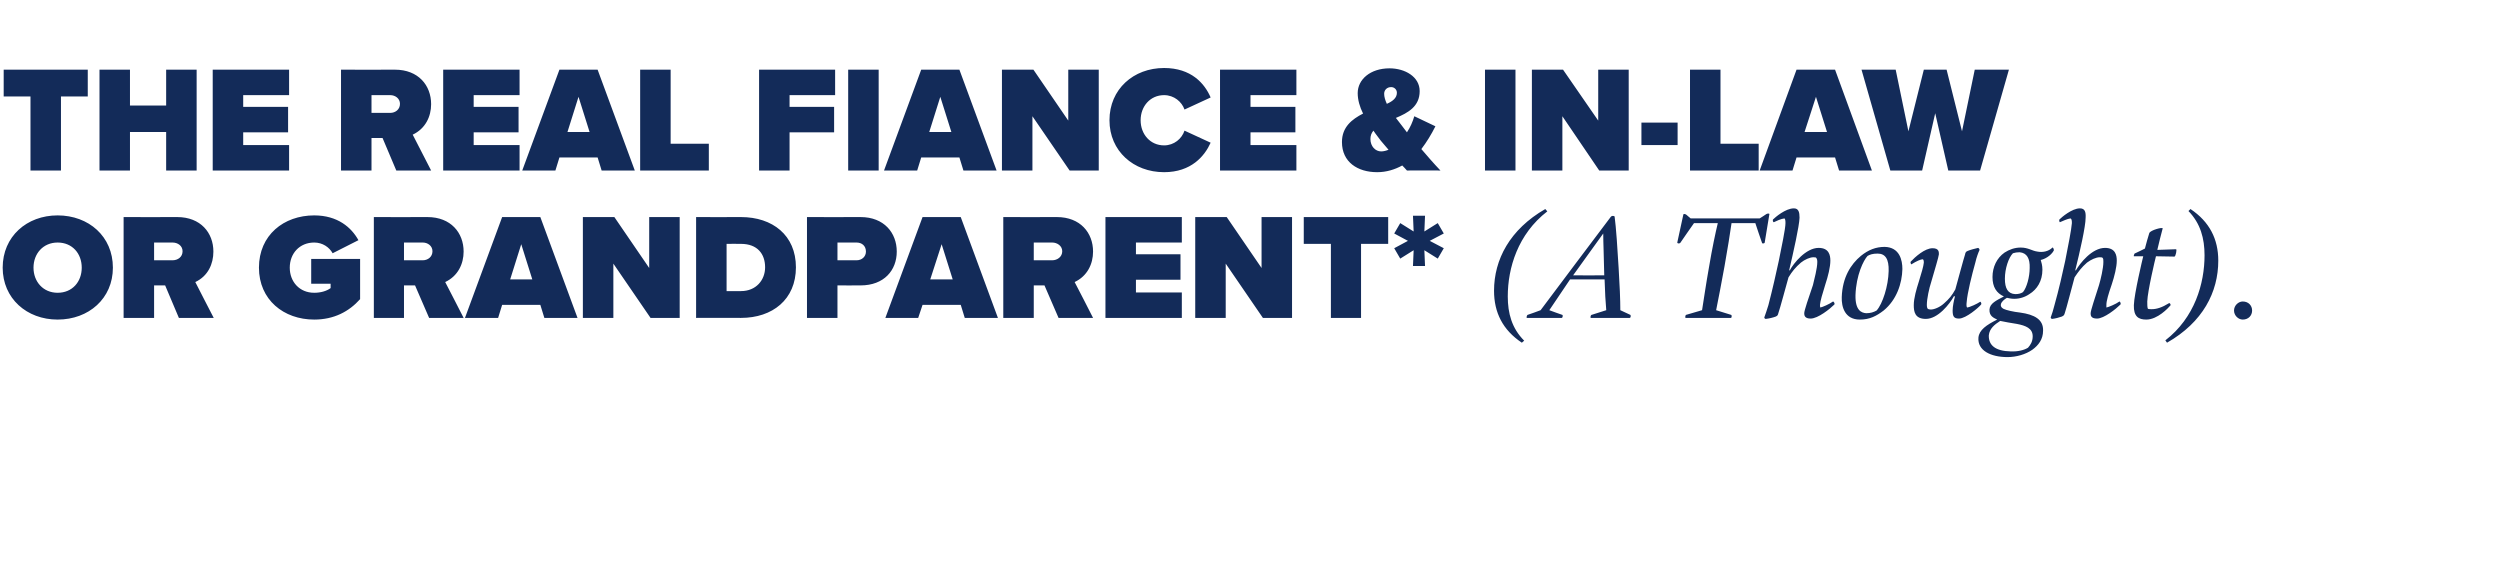 <?xml version="1.0" standalone="no"?><!DOCTYPE svg PUBLIC "-//W3C//DTD SVG 1.1//EN" "http://www.w3.org/Graphics/SVG/1.1/DTD/svg11.dtd"><svg xmlns="http://www.w3.org/2000/svg" version="1.1" width="746.3px" height="173.5px" viewBox="0 -1 746.3 173.5" style="top:-1px">  <desc>THE REAL FIANCE &amp; IN LAW OR GRANDPARENT* (A Thought).</desc>  <defs/>  <g id="Polygon7720">    <path d="M 0.8 78.9 C 0.8 69.6 8 63.3 17.2 63.3 C 26.5 63.3 33.7 69.6 33.7 78.9 C 33.7 88.1 26.5 94.4 17.2 94.4 C 8 94.4 0.8 88.1 0.8 78.9 Z M 24.4 78.9 C 24.4 74.7 21.6 71.4 17.2 71.4 C 12.9 71.4 10 74.7 10 78.9 C 10 83.1 12.9 86.4 17.2 86.4 C 21.6 86.4 24.4 83.1 24.4 78.9 Z M 36.9 63.8 C 36.9 63.8 52.92 63.84 52.9 63.8 C 59.9 63.8 63.7 68.5 63.7 74.1 C 63.7 77.8 62.1 81.4 58.3 83.2 C 58.27 83.19 63.8 93.9 63.8 93.9 L 53.4 93.9 L 49.3 84.2 L 46 84.2 L 46 93.9 L 36.9 93.9 L 36.9 63.8 Z M 54.5 74 C 54.5 72.4 53.1 71.4 51.5 71.4 C 51.52 71.4 46 71.4 46 71.4 L 46 76.7 C 46 76.7 51.52 76.67 51.5 76.7 C 53.1 76.7 54.5 75.7 54.5 74 Z M 77.3 78.9 C 77.3 69.2 84.7 63.3 93.8 63.3 C 100.8 63.3 104.9 66.9 107 70.7 C 107 70.7 99.3 74.6 99.3 74.6 C 98.3 72.8 96.3 71.4 93.8 71.4 C 89.4 71.4 86.5 74.7 86.5 78.9 C 86.5 83.1 89.4 86.4 93.8 86.4 C 95.7 86.4 97.5 85.9 98.7 85 C 98.68 85.04 98.7 83.7 98.7 83.7 L 92.9 83.7 L 92.9 76.3 L 107.5 76.3 C 107.5 76.3 107.5 88.32 107.5 88.3 C 104.2 92 99.7 94.4 93.8 94.4 C 84.7 94.4 77.3 88.5 77.3 78.9 Z M 111.6 63.8 C 111.6 63.8 127.57 63.84 127.6 63.8 C 134.6 63.8 138.4 68.5 138.4 74.1 C 138.4 77.8 136.7 81.4 132.9 83.2 C 132.93 83.19 138.4 93.9 138.4 93.9 L 128.1 93.9 L 123.9 84.2 L 120.6 84.2 L 120.6 93.9 L 111.6 93.9 L 111.6 63.8 Z M 129.1 74 C 129.1 72.4 127.7 71.4 126.2 71.4 C 126.18 71.4 120.6 71.4 120.6 71.4 L 120.6 76.7 C 120.6 76.7 126.18 76.67 126.2 76.7 C 127.7 76.7 129.1 75.7 129.1 74 Z M 149.9 63.8 L 161.3 63.8 L 172.4 93.9 L 162.5 93.9 L 161.3 90 L 149.9 90 L 148.7 93.9 L 138.8 93.9 L 149.9 63.8 Z M 158.9 82.4 L 155.6 71.9 L 152.3 82.4 L 158.9 82.4 Z M 174 63.8 L 183.4 63.8 L 193.8 79 L 193.8 63.8 L 202.9 63.8 L 202.9 93.9 L 194.2 93.9 L 183.1 77.7 L 183.1 93.9 L 174 93.9 L 174 63.8 Z M 207.8 63.8 C 207.8 63.8 221.17 63.84 221.2 63.8 C 230.6 63.8 237.6 69.2 237.6 78.8 C 237.6 88.4 230.6 93.9 221.2 93.9 C 221.22 93.86 207.8 93.9 207.8 93.9 L 207.8 63.8 Z M 228.4 78.8 C 228.4 74.8 226.1 71.8 221.2 71.8 C 221.22 71.76 216.9 71.8 216.9 71.8 L 216.9 85.9 C 216.9 85.9 221.17 85.94 221.2 85.9 C 225.7 85.9 228.4 82.6 228.4 78.8 Z M 240.9 63.8 C 240.9 63.8 256.9 63.84 256.9 63.8 C 263.9 63.8 267.7 68.5 267.7 74.1 C 267.7 79.7 263.9 84.2 256.9 84.2 C 256.9 84.23 250 84.2 250 84.2 L 250 93.9 L 240.9 93.9 L 240.9 63.8 Z M 258.5 74.1 C 258.5 72.4 257.3 71.4 255.7 71.4 C 255.73 71.4 250 71.4 250 71.4 L 250 76.7 C 250 76.7 255.73 76.67 255.7 76.7 C 257.3 76.7 258.5 75.6 258.5 74.1 Z M 275.4 63.8 L 286.8 63.8 L 297.9 93.9 L 288 93.9 L 286.8 90 L 275.4 90 L 274.1 93.9 L 264.3 93.9 L 275.4 63.8 Z M 284.4 82.4 L 281.1 71.9 L 277.7 82.4 L 284.4 82.4 Z M 299.5 63.8 C 299.5 63.8 315.49 63.84 315.5 63.8 C 322.5 63.8 326.3 68.5 326.3 74.1 C 326.3 77.8 324.6 81.4 320.8 83.2 C 320.85 83.19 326.3 93.9 326.3 93.9 L 316 93.9 L 311.8 84.2 L 308.6 84.2 L 308.6 93.9 L 299.5 93.9 L 299.5 63.8 Z M 317.1 74 C 317.1 72.4 315.6 71.4 314.1 71.4 C 314.1 71.4 308.6 71.4 308.6 71.4 L 308.6 76.7 C 308.6 76.7 314.1 76.67 314.1 76.7 C 315.6 76.7 317.1 75.7 317.1 74 Z M 330 63.8 L 352.8 63.8 L 352.8 71.4 L 339.1 71.4 L 339.1 74.9 L 352.4 74.9 L 352.4 82.5 L 339.1 82.5 L 339.1 86.3 L 352.8 86.3 L 352.8 93.9 L 330 93.9 L 330 63.8 Z M 356.8 63.8 L 366.2 63.8 L 376.6 79 L 376.6 63.8 L 385.7 63.8 L 385.7 93.9 L 377 93.9 L 365.9 77.7 L 365.9 93.9 L 356.8 93.9 L 356.8 63.8 Z M 397.3 71.8 L 389.2 71.8 L 389.2 63.8 L 414.4 63.8 L 414.4 71.8 L 406.3 71.8 L 406.3 93.9 L 397.3 93.9 L 397.3 71.8 Z M 422 73.7 L 418 76.2 L 416.2 73.1 L 420.3 70.9 L 416.2 68.7 L 418 65.6 L 422 68.1 L 421.8 63.4 L 425.4 63.4 L 425.2 68.1 L 429.2 65.6 L 431 68.7 L 426.8 70.9 L 431 73.1 L 429.2 76.2 L 425.2 73.7 L 425.4 78.4 L 421.8 78.4 L 422 73.7 Z M 446 85.8 C 446 76.5 450.7 67.5 461.3 61.4 C 461.3 61.4 461.9 62.1 461.9 62.1 C 453.1 68.9 450.1 79 450.1 87.5 C 450.1 92.5 451.3 97 455 100.7 C 455 100.7 454.3 101.3 454.3 101.3 C 448.6 97.5 446 92.3 446 85.8 Z M 466.2 93.9 C 466.2 93.9 455.8 93.9 455.8 93.9 C 455.6 93.9 455.8 93.1 456 93 C 456.03 93.05 459.9 91.6 459.9 91.6 C 459.9 91.6 480.78 63.75 480.8 63.8 C 481.1 63.3 482 63.4 482 63.7 C 482.4 66.5 482.9 73.7 483.2 79.1 C 483.5 83.7 483.7 88.7 483.7 91.6 C 483.7 91.6 486.7 93 486.7 93 C 486.9 93.2 486.8 93.9 486.5 93.9 C 486.5 93.9 474.9 93.9 474.9 93.9 C 474.7 93.9 474.8 93.1 475.1 93 C 475.1 93 479.5 91.6 479.5 91.6 C 479.3 89.3 479.1 86.2 479 82.4 C 478.98 82.43 468.7 82.4 468.7 82.4 L 462.5 91.6 C 462.5 91.6 466.42 93.05 466.4 93 C 466.6 93.1 466.5 93.9 466.2 93.9 Z M 478.9 81.2 C 478.8 75.6 478.6 71.5 478.6 68.7 C 478.57 68.7 469.6 81.2 469.6 81.2 C 469.6 81.2 478.93 81.21 478.9 81.2 Z M 516.8 93 C 517 93.1 517 93.9 516.7 93.9 C 516.7 93.9 503.2 93.9 503.2 93.9 C 503 93.9 503.1 93.1 503.3 93 C 503.3 93 508.1 91.6 508.1 91.6 C 508.6 88.5 509.3 83.6 510.2 78.6 C 511.1 73.2 512.1 68.5 512.8 65.6 C 512.77 65.6 505.7 65.6 505.7 65.6 C 505.7 65.6 501.56 71.49 501.6 71.5 C 501.3 71.8 500.7 71.7 500.7 71.4 C 500.7 71.4 502.5 63.1 502.5 63.1 C 502.5 62.8 503 62.8 503.4 63.1 C 503.36 63.08 504.7 64.2 504.7 64.2 L 525.3 64.2 C 525.3 64.2 527.3 62.94 527.3 62.9 C 527.6 62.7 528.2 62.7 528.2 62.9 C 528.2 62.9 526.8 71.4 526.8 71.4 C 526.8 71.7 526 71.8 526 71.5 C 525.95 71.49 524 65.6 524 65.6 C 524 65.6 516.86 65.6 516.9 65.6 C 516.5 68.5 515.7 73.4 514.8 78.5 C 513.9 83.6 512.9 88.5 512.3 91.6 C 512.3 91.6 516.8 93 516.8 93 Z M 537.2 64 C 537.1 66.6 535.4 74.1 534.1 79.7 C 534.1 79.7 534.3 79.7 534.3 79.7 C 535.4 77.6 539.1 73 542.9 73 C 546 73 546.4 75.2 546.4 76.8 C 546.4 78.7 545.7 81.5 544.9 83.9 C 544 86.8 543.4 88.8 543.3 90 C 543.3 90.2 543.3 90.6 543.4 90.8 C 544 90.7 546.1 89.8 547.2 89 C 547.4 89 547.8 89.6 547.6 89.9 C 546.3 91.2 542.7 94.1 540.5 94.1 C 538.7 94.1 538.6 93.1 538.6 92.5 C 538.6 91.7 539.9 87.9 541.2 84.1 C 541.6 82.4 542.5 79.1 542.5 77.2 C 542.5 76.6 542.4 76.3 542.2 76 C 542.1 75.8 541.7 75.8 541.3 75.8 C 540.3 75.8 538.7 76.5 537.6 77.4 C 536 78.8 535 80 533.9 81.8 C 533.5 83.2 531.2 91.7 530.9 92.4 C 530.7 93.1 530.7 93.2 530.1 93.5 C 529.3 93.8 528.1 94.1 527.1 94.2 C 526.8 94.2 526.6 93.8 526.7 93.7 C 527 92.9 527.5 91.4 527.9 90.1 C 529.1 85.5 530.3 80.2 531 76.9 C 531.8 72.9 533 67.3 533 65.6 C 533 64.7 532.9 64.4 532.7 64.2 C 531.7 64.3 530.2 65 529.6 65.3 C 529.3 65.5 529.1 64.7 529.3 64.5 C 529.9 63.9 533 61.2 535.5 61.2 C 536.9 61.2 537.2 62.3 537.2 64 Z M 549.8 87.7 C 550 81.8 552.5 77.9 555.5 75.4 C 557.7 73.6 560 72.7 562.6 72.7 C 567.1 72.8 567.9 76.7 567.9 79.3 C 567.8 83.6 566.2 88.5 562.3 91.7 C 560.2 93.3 558.2 94.4 555.2 94.4 C 550.7 94.4 549.7 90.6 549.8 87.7 Z M 557.5 75.4 C 556.3 76.7 554.1 81.1 553.9 87.1 C 553.8 91.7 555.7 92.4 557.1 92.5 C 558.4 92.5 559.3 92.2 560.2 91.7 C 562 89.7 563.7 84.4 563.8 79.9 C 563.9 76.3 562.8 74.7 560.5 74.7 C 559 74.7 558.2 75 557.5 75.4 Z M 587.2 90.8 C 588.1 90.7 590.2 89.7 591.1 89.1 C 591.3 89 591.6 89.6 591.4 89.9 C 590.8 90.7 586.9 94.1 584.8 94.1 C 583.3 94.1 582.9 93.5 582.9 91.7 C 582.9 90.4 583.3 88.6 583.6 87.5 C 583.6 87.5 583.3 87.4 583.3 87.4 C 582 89.8 578.5 94.2 574.9 94.2 C 571.6 94.2 571.3 92 571.3 90.1 C 571.3 88 572.1 85.3 572.8 83.1 C 573.6 80.5 574.2 78.5 574.3 77.4 C 574.3 76.8 574.2 76.5 574 76.4 C 573.4 76.4 572.2 76.9 570.6 77.9 C 570.5 78 570.2 77.3 570.4 77.1 C 571.7 75.7 574.6 73.1 576.9 73.1 C 578.8 73.1 578.8 74.2 578.8 74.9 C 578.7 75.8 577.6 79.4 576.5 83.2 C 575.9 85 575.2 88.2 575.2 90 C 575.2 90.6 575.3 91 575.5 91.2 C 575.6 91.3 576 91.4 576.4 91.4 C 577.4 91.4 579.1 90.7 580.3 89.6 C 581.9 88.2 582.7 87.2 583.7 85.4 C 584.1 84 586.3 75.8 586.6 75 C 586.7 74.5 586.8 74.1 587.4 73.9 C 588.1 73.6 589.6 73.2 590.5 73 C 590.8 73.1 591 73.5 590.9 73.7 C 590.6 74.3 590 75.9 589.7 77.3 C 588.6 81.2 587.3 86.5 587.1 89.1 C 587 89.9 587 90.5 587.2 90.8 Z M 590.6 99.8 C 590.8 97.5 593 96 596.2 94.4 C 595.2 93.9 593.8 93.4 593.9 91.4 C 594 89.6 595.9 88.7 598.2 87.5 C 596 86.5 594.8 84.7 594.8 81.7 C 594.8 78.7 596.1 76 598.4 74.4 C 599.8 73.5 601.4 72.9 603.2 72.9 C 605.5 72.9 606.6 73.9 608.2 74.1 C 609.7 74.4 611.5 74.1 612.7 72.9 C 612.9 72.8 613.2 73.5 613.1 73.8 C 612.2 75.4 610.3 76.4 609.2 76.6 C 609.4 77.3 609.7 78.2 609.7 79.5 C 609.7 82.9 608.1 85.4 605.8 86.8 C 604.5 87.7 602.9 88.2 601.3 88.2 C 600.3 88.2 599.6 88 599.1 87.9 C 598.3 88.4 597.4 89.1 597.3 89.9 C 597.2 90.6 597.6 90.9 598.1 91.2 C 598.9 91.6 601.1 92.1 603 92.3 C 607.4 92.9 610 94.4 609.9 97.7 C 609.9 100.3 608.5 102.1 606.7 103.4 C 604.7 104.8 601.9 105.6 599.3 105.6 C 594.2 105.6 590.3 103.6 590.6 99.8 Z M 600.9 74.6 C 599.6 75.9 598.5 79.2 598.5 82.2 C 598.5 85.1 599.4 86.7 601.6 86.8 C 602.6 86.8 603.3 86.6 603.9 86.2 C 605 84.9 605.9 81.7 605.9 79 C 606 76.2 605.1 74.5 602.9 74.3 C 602.2 74.3 601.5 74.4 600.9 74.6 Z M 593.7 99.1 C 593.6 102.1 595.7 103.8 600.2 103.9 C 602.4 104 604.3 103.5 605.4 102.8 C 606.1 102 606.8 101 606.8 99.4 C 606.8 97 604.7 96.2 602.1 95.7 C 600.2 95.4 598.5 95.1 597.1 94.8 C 595.4 95.9 593.9 97.1 593.7 99.1 Z M 622.6 64 C 622.6 66.6 620.9 74.1 619.5 79.7 C 619.5 79.7 619.7 79.7 619.7 79.7 C 620.9 77.6 624.5 73 628.4 73 C 631.5 73 631.9 75.2 631.9 76.8 C 631.9 78.7 631.2 81.5 630.4 83.9 C 629.4 86.8 628.8 88.8 628.8 90 C 628.8 90.2 628.8 90.6 628.8 90.8 C 629.4 90.7 631.6 89.8 632.7 89 C 632.9 89 633.2 89.6 633 89.9 C 631.7 91.2 628.1 94.1 626 94.1 C 624.1 94.1 624.1 93.1 624.1 92.5 C 624.1 91.7 625.4 87.9 626.6 84.1 C 627.1 82.4 627.9 79.1 627.9 77.2 C 627.9 76.6 627.9 76.3 627.7 76 C 627.5 75.8 627.2 75.8 626.8 75.8 C 625.7 75.8 624.2 76.5 623 77.4 C 621.4 78.8 620.5 80 619.3 81.8 C 618.9 83.2 616.7 91.7 616.4 92.4 C 616.2 93.1 616.1 93.2 615.5 93.5 C 614.7 93.8 613.5 94.1 612.6 94.2 C 612.3 94.2 612.1 93.8 612.2 93.7 C 612.5 92.9 613 91.4 613.3 90.1 C 614.6 85.5 615.8 80.2 616.5 76.9 C 617.3 72.9 618.4 67.3 618.5 65.6 C 618.5 64.7 618.4 64.4 618.1 64.2 C 617.2 64.3 615.7 65 615 65.3 C 614.8 65.5 614.6 64.7 614.8 64.5 C 615.4 63.9 618.5 61.2 620.9 61.2 C 622.4 61.2 622.7 62.3 622.6 64 Z M 640.7 94.4 C 638.4 94.4 636.9 93.5 637 90.1 C 637.1 86.7 639.6 76.3 639.8 75.5 C 639.8 75.5 637 75.5 637 75.5 C 636.9 75.5 637.1 74.8 637.2 74.7 C 637.5 74.6 640.1 73.3 640.3 73.2 C 640.5 72.3 641.4 69.2 641.6 68.6 C 641.9 67.7 645.7 66.7 645.6 67.2 C 645.2 68.6 644.4 71.9 644 73.6 C 644 73.6 649.6 73.4 649.6 73.4 C 649.9 73.4 649.5 75.6 649.1 75.6 C 649.1 75.6 643.6 75.5 643.6 75.5 C 643.4 76.2 641.1 85.9 641 89 C 641 90.1 641 90.7 641.2 91.2 C 641.6 91.3 642 91.3 642.3 91.3 C 643.8 91.3 645.4 90.8 647.5 89.5 C 647.8 89.4 648.1 90 647.9 90.2 C 647.3 90.9 644.1 94.4 640.7 94.4 Z M 662.2 76.8 C 662.2 86.2 657.6 95.2 646.9 101.3 C 646.9 101.3 646.4 100.6 646.4 100.6 C 655.2 93.8 658.1 83.6 658.1 75.2 C 658.1 70.2 656.9 65.7 653.3 62 C 653.3 62 653.9 61.4 653.9 61.4 C 659.6 65.2 662.2 70.4 662.2 76.8 Z M 666.9 91.7 C 666.9 90.2 668.2 89 669.5 89 C 671.2 89 672.3 90.2 672.3 91.7 C 672.3 93.2 671.2 94.4 669.5 94.4 C 668.2 94.4 666.9 93.2 666.9 91.7 Z " stroke="none" fill="#132b59"/>  </g>  <g id="Polygon7719">    <path d="M 9.1 27.8 L 1.1 27.8 L 1.1 19.8 L 26.2 19.8 L 26.2 27.8 L 18.2 27.8 L 18.2 49.9 L 9.1 49.9 L 9.1 27.8 Z M 29.7 19.8 L 38.8 19.8 L 38.8 30.5 L 49.6 30.5 L 49.6 19.8 L 58.7 19.8 L 58.7 49.9 L 49.6 49.9 L 49.6 38.4 L 38.8 38.4 L 38.8 49.9 L 29.7 49.9 L 29.7 19.8 Z M 63.5 19.8 L 86.3 19.8 L 86.3 27.4 L 72.6 27.4 L 72.6 30.9 L 86 30.9 L 86 38.5 L 72.6 38.5 L 72.6 42.3 L 86.3 42.3 L 86.3 49.9 L 63.5 49.9 L 63.5 19.8 Z M 101.8 19.8 C 101.8 19.8 117.85 19.84 117.9 19.8 C 124.9 19.8 128.7 24.5 128.7 30.1 C 128.7 33.8 127 37.4 123.2 39.2 C 123.21 39.19 128.7 49.9 128.7 49.9 L 118.3 49.9 L 114.2 40.2 L 110.9 40.2 L 110.9 49.9 L 101.8 49.9 L 101.8 19.8 Z M 119.4 30 C 119.4 28.4 118 27.4 116.5 27.4 C 116.46 27.4 110.9 27.4 110.9 27.4 L 110.9 32.7 C 110.9 32.7 116.46 32.67 116.5 32.7 C 118 32.7 119.4 31.7 119.4 30 Z M 132.3 19.8 L 155.1 19.8 L 155.1 27.4 L 141.4 27.4 L 141.4 30.9 L 154.8 30.9 L 154.8 38.5 L 141.4 38.5 L 141.4 42.3 L 155.1 42.3 L 155.1 49.9 L 132.3 49.9 L 132.3 19.8 Z M 167 19.8 L 178.4 19.8 L 189.5 49.9 L 179.6 49.9 L 178.4 46 L 167 46 L 165.8 49.9 L 155.9 49.9 L 167 19.8 Z M 176 38.4 L 172.7 27.9 L 169.4 38.4 L 176 38.4 Z M 191.1 19.8 L 200.2 19.8 L 200.2 41.9 L 211.6 41.9 L 211.6 49.9 L 191.1 49.9 L 191.1 19.8 Z M 226.6 19.8 L 249.3 19.8 L 249.3 27.4 L 235.7 27.4 L 235.7 30.9 L 249 30.9 L 249 38.5 L 235.7 38.5 L 235.7 49.9 L 226.6 49.9 L 226.6 19.8 Z M 253.2 19.8 L 262.3 19.8 L 262.3 49.9 L 253.2 49.9 L 253.2 19.8 Z M 275 19.8 L 286.4 19.8 L 297.5 49.9 L 287.6 49.9 L 286.4 46 L 275 46 L 273.8 49.9 L 263.9 49.9 L 275 19.8 Z M 284 38.4 L 280.7 27.9 L 277.4 38.4 L 284 38.4 Z M 299.1 19.8 L 308.5 19.8 L 318.9 35 L 318.9 19.8 L 328 19.8 L 328 49.9 L 319.3 49.9 L 308.2 33.7 L 308.2 49.9 L 299.1 49.9 L 299.1 19.8 Z M 331.2 34.9 C 331.2 25.6 338.4 19.3 347.5 19.3 C 355.6 19.3 359.6 23.9 361.4 28.1 C 361.4 28.1 353.6 31.7 353.6 31.7 C 352.8 29.4 350.5 27.4 347.5 27.4 C 343.4 27.4 340.5 30.7 340.5 34.9 C 340.5 39.1 343.4 42.4 347.5 42.4 C 350.5 42.4 352.8 40.4 353.6 38 C 353.6 38 361.4 41.6 361.4 41.6 C 359.6 45.6 355.6 50.4 347.5 50.4 C 338.4 50.4 331.2 44.1 331.2 34.9 Z M 364.2 19.8 L 387 19.8 L 387 27.4 L 373.3 27.4 L 373.3 30.9 L 386.7 30.9 L 386.7 38.5 L 373.3 38.5 L 373.3 42.3 L 387 42.3 L 387 49.9 L 364.2 49.9 L 364.2 19.8 Z M 418.6 48.4 C 416.4 49.6 413.9 50.4 411.1 50.4 C 405.3 50.4 400.6 47.4 400.6 41.4 C 400.6 36.9 403.6 34.6 406.9 32.9 C 405.9 30.9 405.3 28.8 405.3 26.8 C 405.3 22.7 409.1 19.4 414.8 19.4 C 419.4 19.4 423.8 21.9 423.8 26.2 C 423.8 30.8 420.3 32.7 416.7 34.2 C 416.74 34.24 418.4 36.4 418.4 36.4 C 418.4 36.4 420.02 38.52 420 38.5 C 421 37 421.7 35.4 422.2 33.7 C 422.2 33.7 428.5 36.7 428.5 36.7 C 427.3 39.1 425.9 41.4 424.3 43.5 C 426.1 45.6 427.9 47.7 430 49.9 C 429.97 49.86 420 49.9 420 49.9 C 420 49.9 418.63 48.37 418.6 48.4 Z M 412.3 44.2 C 413 44.2 413.8 44 414.5 43.7 C 414.5 43.7 412.2 41 412.2 41 C 411.5 40 410.7 39.1 410 38 C 409.4 38.7 409.1 39.5 409.1 40.5 C 409.1 42.7 410.6 44.2 412.3 44.2 Z M 414 30 C 415.8 29.2 417 28.2 417 26.7 C 417 25.7 416.2 25 415.3 25 C 414 25 413.2 25.9 413.2 27 C 413.2 27.9 413.5 28.9 414 30 Z M 443.3 19.8 L 452.4 19.8 L 452.4 49.9 L 443.3 49.9 L 443.3 19.8 Z M 457.3 19.8 L 466.6 19.8 L 477.1 35 L 477.1 19.8 L 486.2 19.8 L 486.2 49.9 L 477.4 49.9 L 466.4 33.7 L 466.4 49.9 L 457.3 49.9 L 457.3 19.8 Z M 490 35.6 L 500.8 35.6 L 500.8 42.3 L 490 42.3 L 490 35.6 Z M 504.5 19.8 L 513.6 19.8 L 513.6 41.9 L 525 41.9 L 525 49.9 L 504.5 49.9 L 504.5 19.8 Z M 536.3 19.8 L 547.8 19.8 L 558.8 49.9 L 549 49.9 L 547.8 46 L 536.3 46 L 535.1 49.9 L 525.3 49.9 L 536.3 19.8 Z M 545.4 38.4 L 542.1 27.9 L 538.7 38.4 L 545.4 38.4 Z M 577.7 32.8 L 573.8 49.9 L 564.3 49.9 L 555.7 19.8 L 565.9 19.8 L 569.7 38.2 L 574.3 19.8 L 581.1 19.8 L 585.7 38.2 L 589.5 19.8 L 599.7 19.8 L 591.1 49.9 L 581.6 49.9 L 577.7 32.8 Z " stroke="none" fill="#132b59"/>  </g></svg>